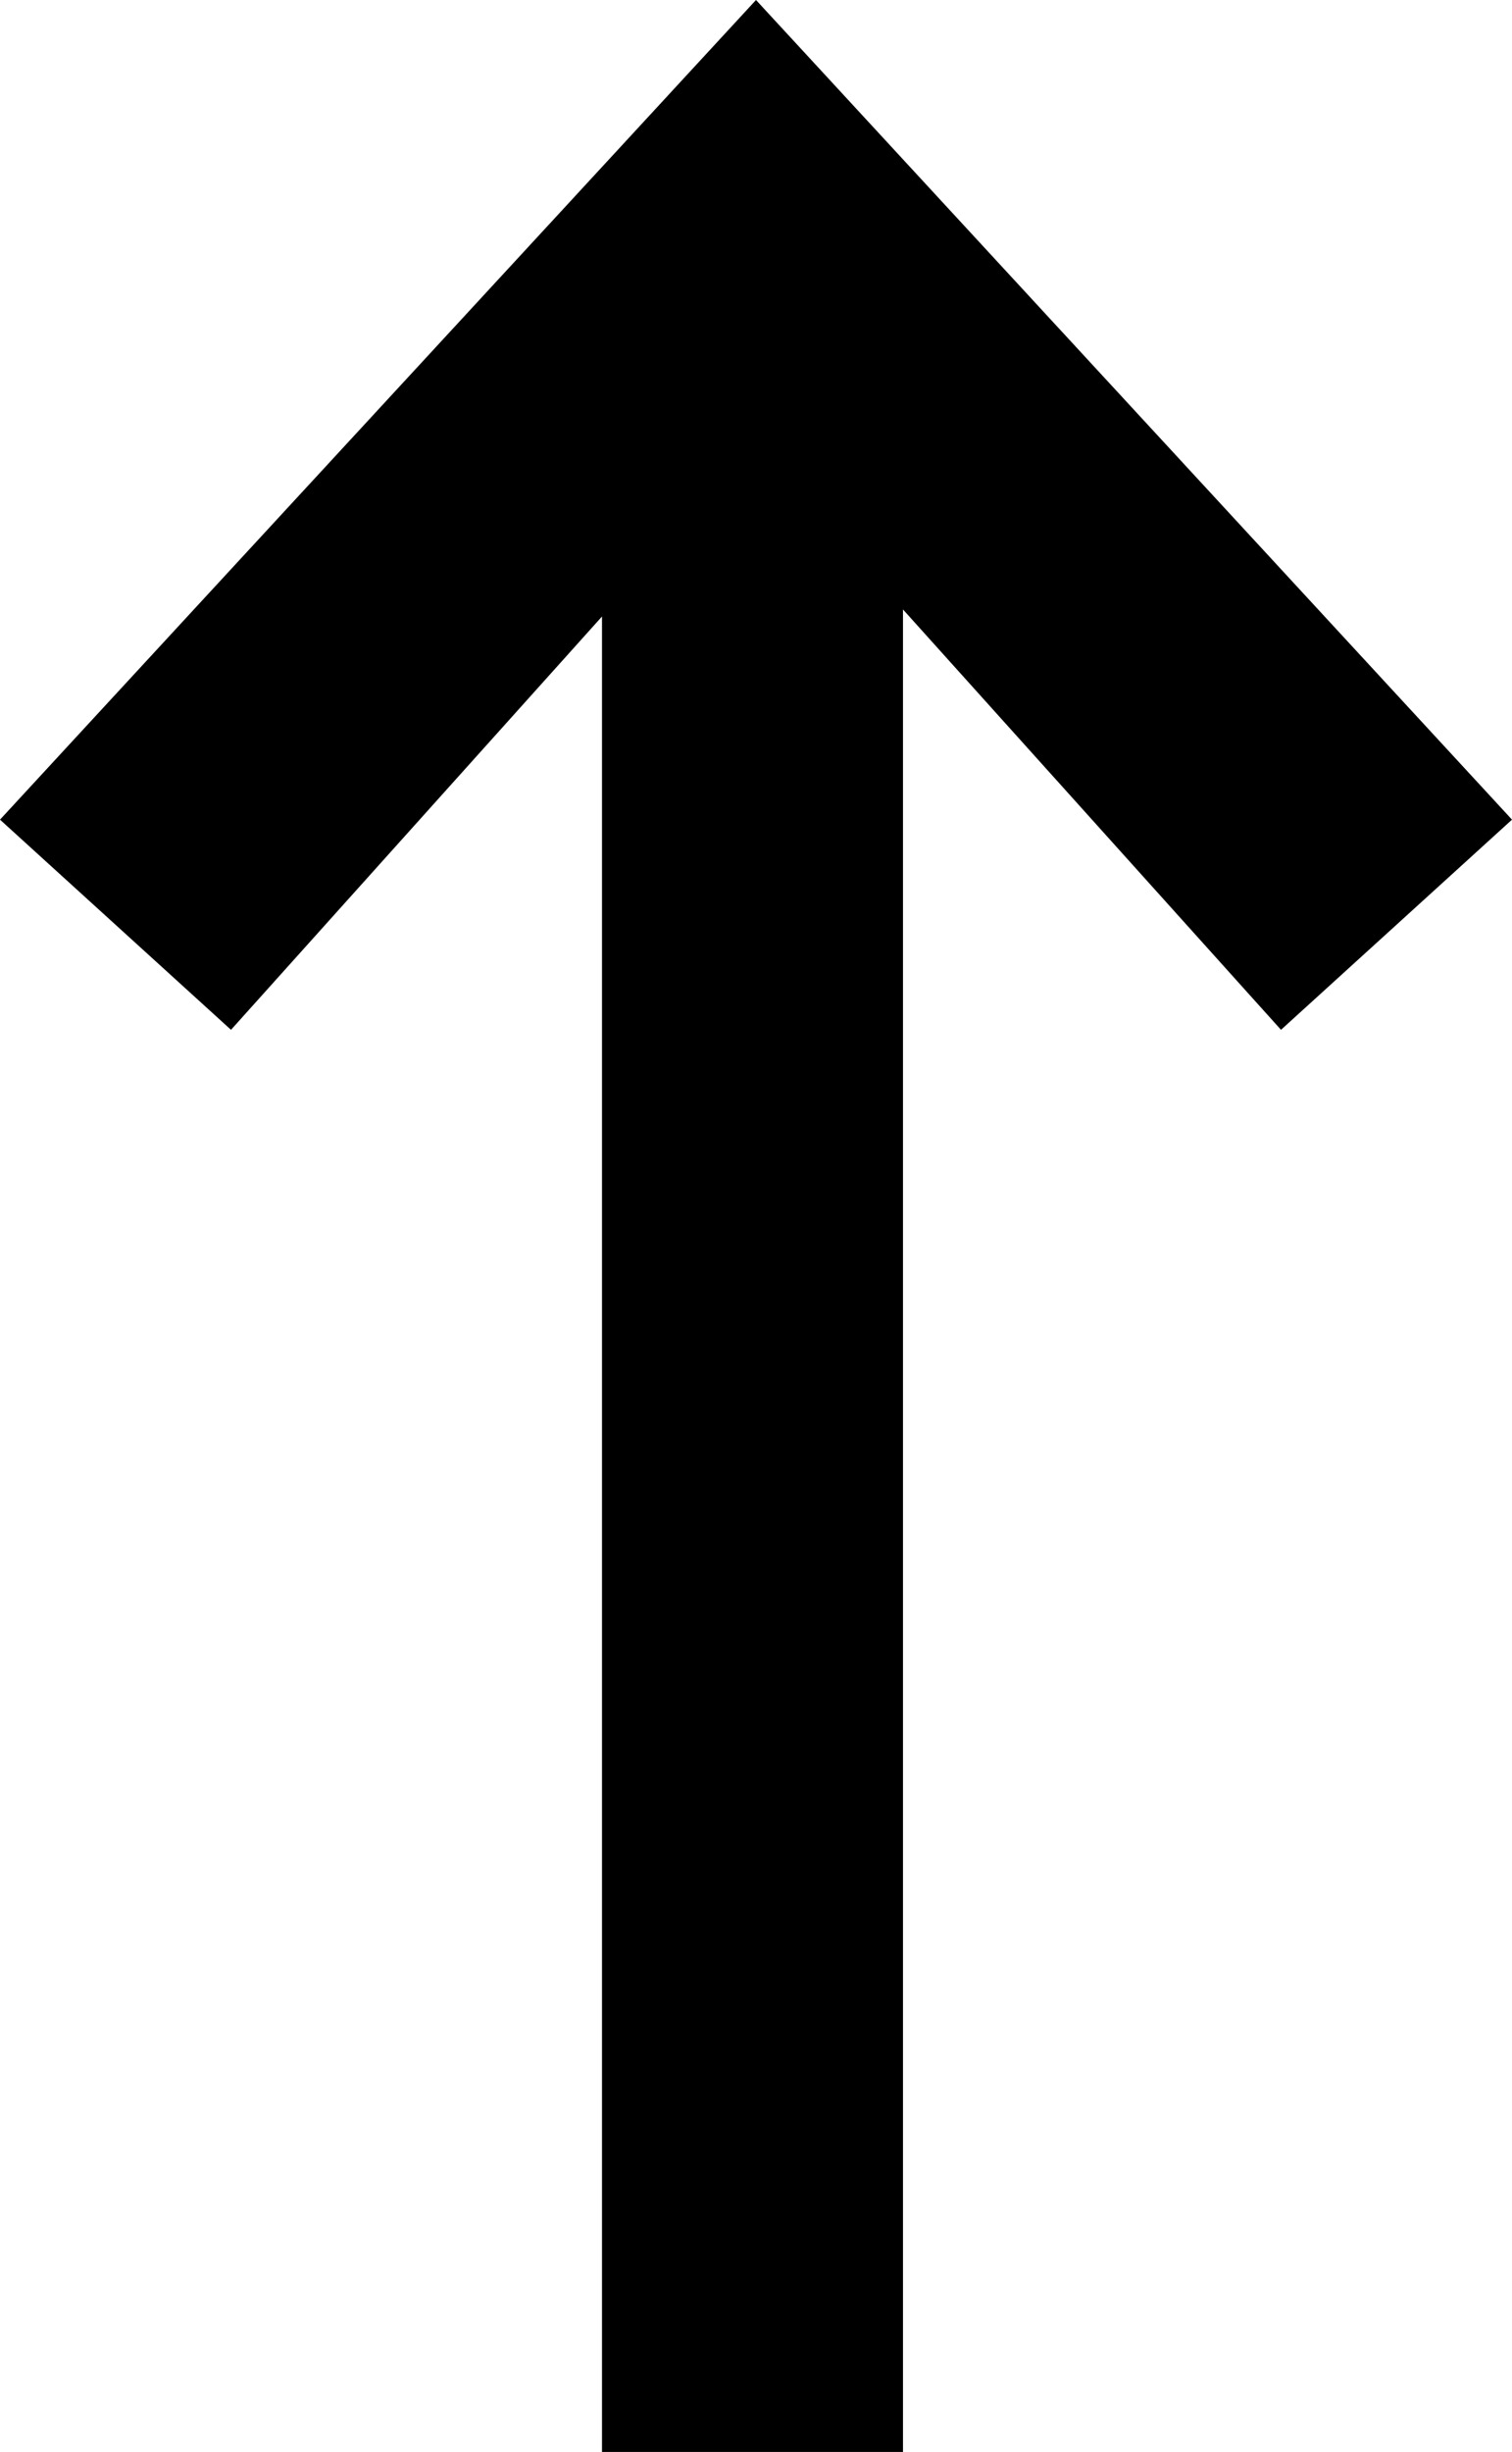 <?xml version="1.0" encoding="utf-8"?>
<!-- Generator: Adobe Illustrator 22.0.1, SVG Export Plug-In . SVG Version: 6.00 Build 0)  -->
<svg version="1.1" id="Ebene_1" xmlns="http://www.w3.org/2000/svg" xmlns:xlink="http://www.w3.org/1999/xlink" x="0px" y="0px"
	 viewBox="0 0 21.6 35" style="enable-background:new 0 0 21.6 35;" xml:space="preserve">
<g>
	<path d="M10.8,0l10.8,11.7l-3.3,3l-5.4-6V35H8.6V8.8l-5.3,5.9l-3.3-3L10.8,0z"/>
</g>
</svg>